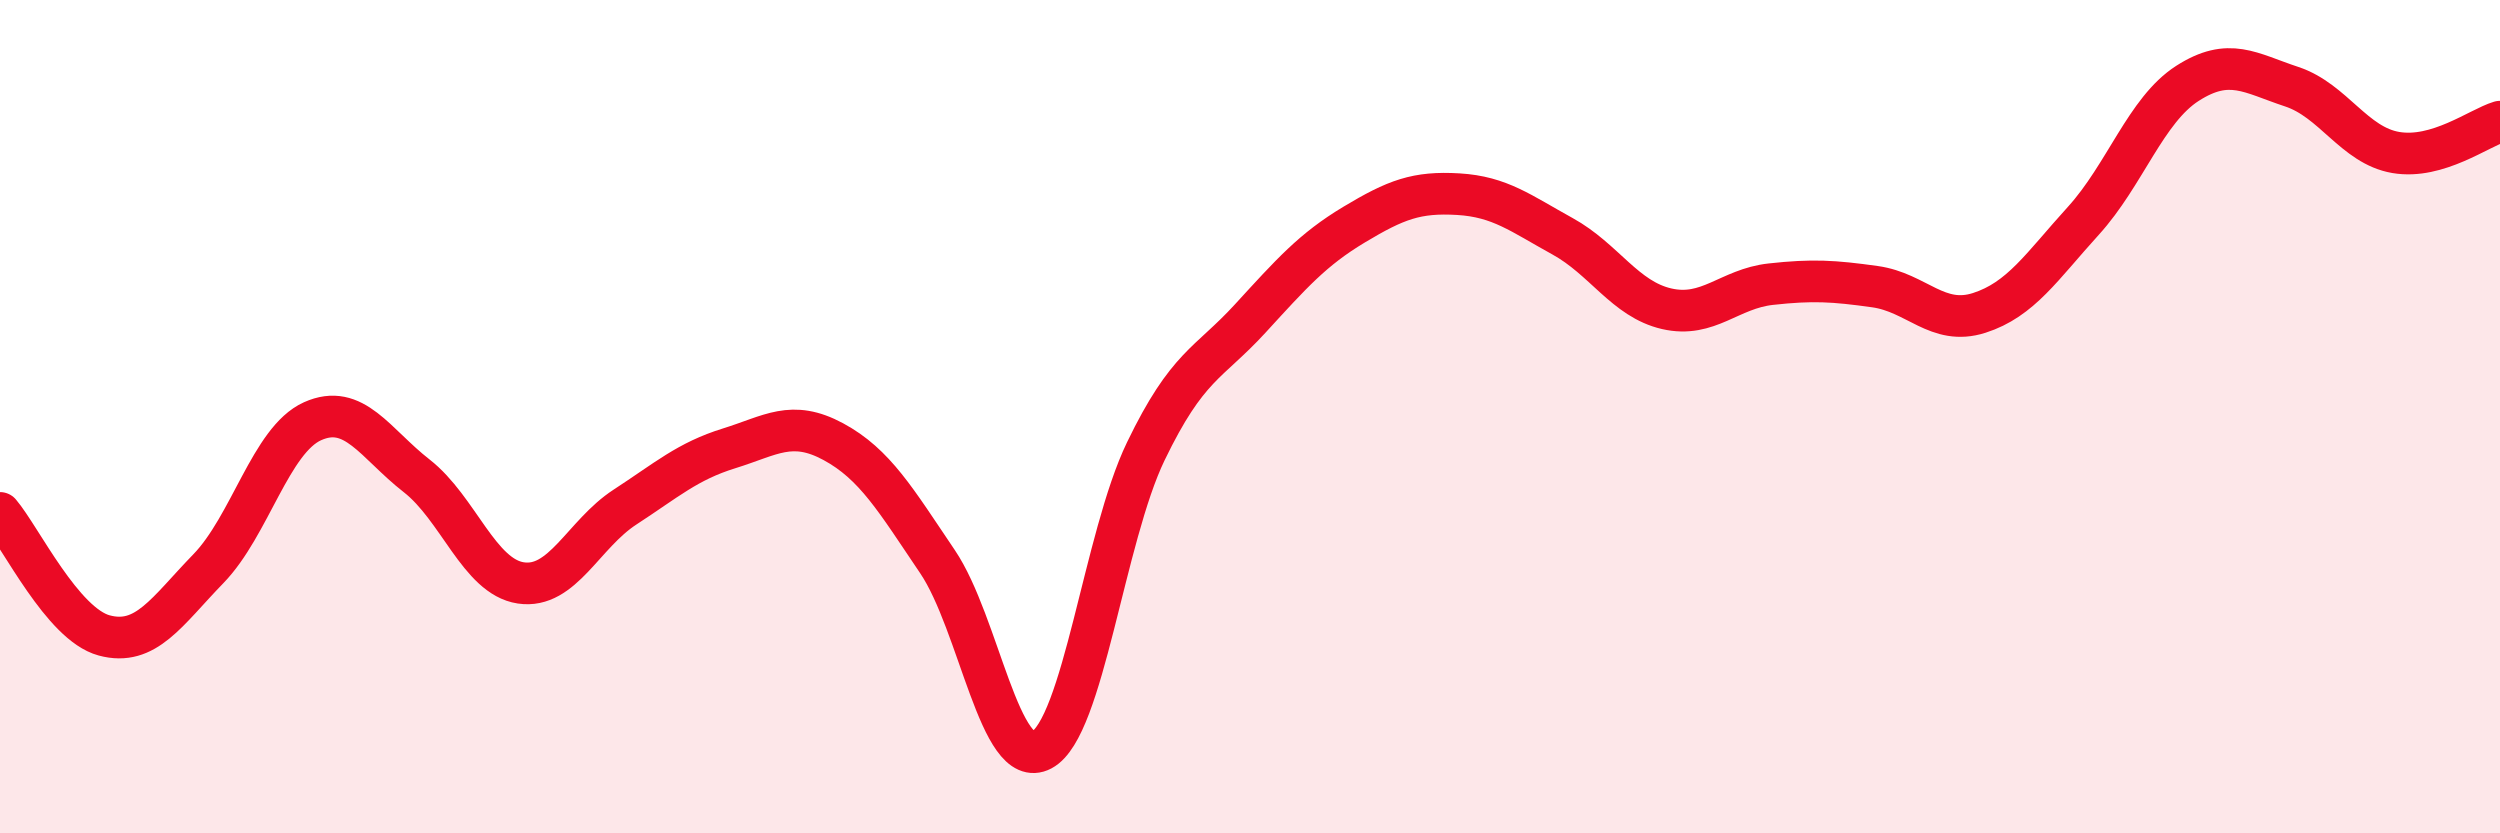 
    <svg width="60" height="20" viewBox="0 0 60 20" xmlns="http://www.w3.org/2000/svg">
      <path
        d="M 0,12.31 C 0.5,12.9 1.5,14.98 2.5,15.25 C 3.5,15.52 4,14.68 5,13.65 C 6,12.62 6.5,10.56 7.5,10.11 C 8.5,9.66 9,10.64 10,11.42 C 11,12.2 11.5,13.84 12.5,13.99 C 13.5,14.14 14,12.82 15,12.17 C 16,11.52 16.5,11.07 17.5,10.76 C 18.5,10.45 19,10.06 20,10.6 C 21,11.14 21.5,12 22.5,13.48 C 23.5,14.96 24,18.53 25,18 C 26,17.47 26.5,12.9 27.5,10.83 C 28.5,8.76 29,8.74 30,7.65 C 31,6.56 31.5,5.99 32.5,5.39 C 33.5,4.79 34,4.6 35,4.66 C 36,4.72 36.5,5.12 37.5,5.67 C 38.5,6.22 39,7.18 40,7.41 C 41,7.64 41.5,6.93 42.5,6.82 C 43.5,6.71 44,6.74 45,6.88 C 46,7.02 46.5,7.83 47.5,7.51 C 48.5,7.19 49,6.4 50,5.3 C 51,4.2 51.5,2.64 52.5,2 C 53.5,1.36 54,1.75 55,2.08 C 56,2.41 56.5,3.49 57.5,3.66 C 58.5,3.83 59.5,3.07 60,2.92L60 20L0 20Z"
        fill="#EB0A25"
        opacity="0.1"
        stroke-linecap="round"
        stroke-linejoin="round"
      />
      <path
        d="M 0,12.31 C 0.5,12.9 1.5,14.98 2.5,15.25 C 3.5,15.52 4,14.68 5,13.65 C 6,12.62 6.5,10.56 7.5,10.11 C 8.5,9.66 9,10.64 10,11.42 C 11,12.2 11.5,13.84 12.5,13.99 C 13.5,14.14 14,12.82 15,12.17 C 16,11.52 16.5,11.07 17.5,10.76 C 18.5,10.45 19,10.06 20,10.6 C 21,11.14 21.5,12 22.5,13.48 C 23.5,14.96 24,18.53 25,18 C 26,17.47 26.5,12.9 27.5,10.83 C 28.5,8.76 29,8.74 30,7.65 C 31,6.56 31.5,5.99 32.5,5.39 C 33.5,4.79 34,4.6 35,4.66 C 36,4.72 36.5,5.12 37.5,5.67 C 38.5,6.22 39,7.18 40,7.41 C 41,7.64 41.5,6.93 42.5,6.82 C 43.5,6.71 44,6.74 45,6.88 C 46,7.02 46.5,7.83 47.5,7.51 C 48.5,7.19 49,6.4 50,5.3 C 51,4.2 51.5,2.64 52.5,2 C 53.5,1.36 54,1.75 55,2.08 C 56,2.41 56.5,3.49 57.5,3.66 C 58.5,3.83 59.5,3.07 60,2.92"
        stroke="#EB0A25"
        stroke-width="1"
        fill="none"
        stroke-linecap="round"
        stroke-linejoin="round"
      />
    </svg>
  
